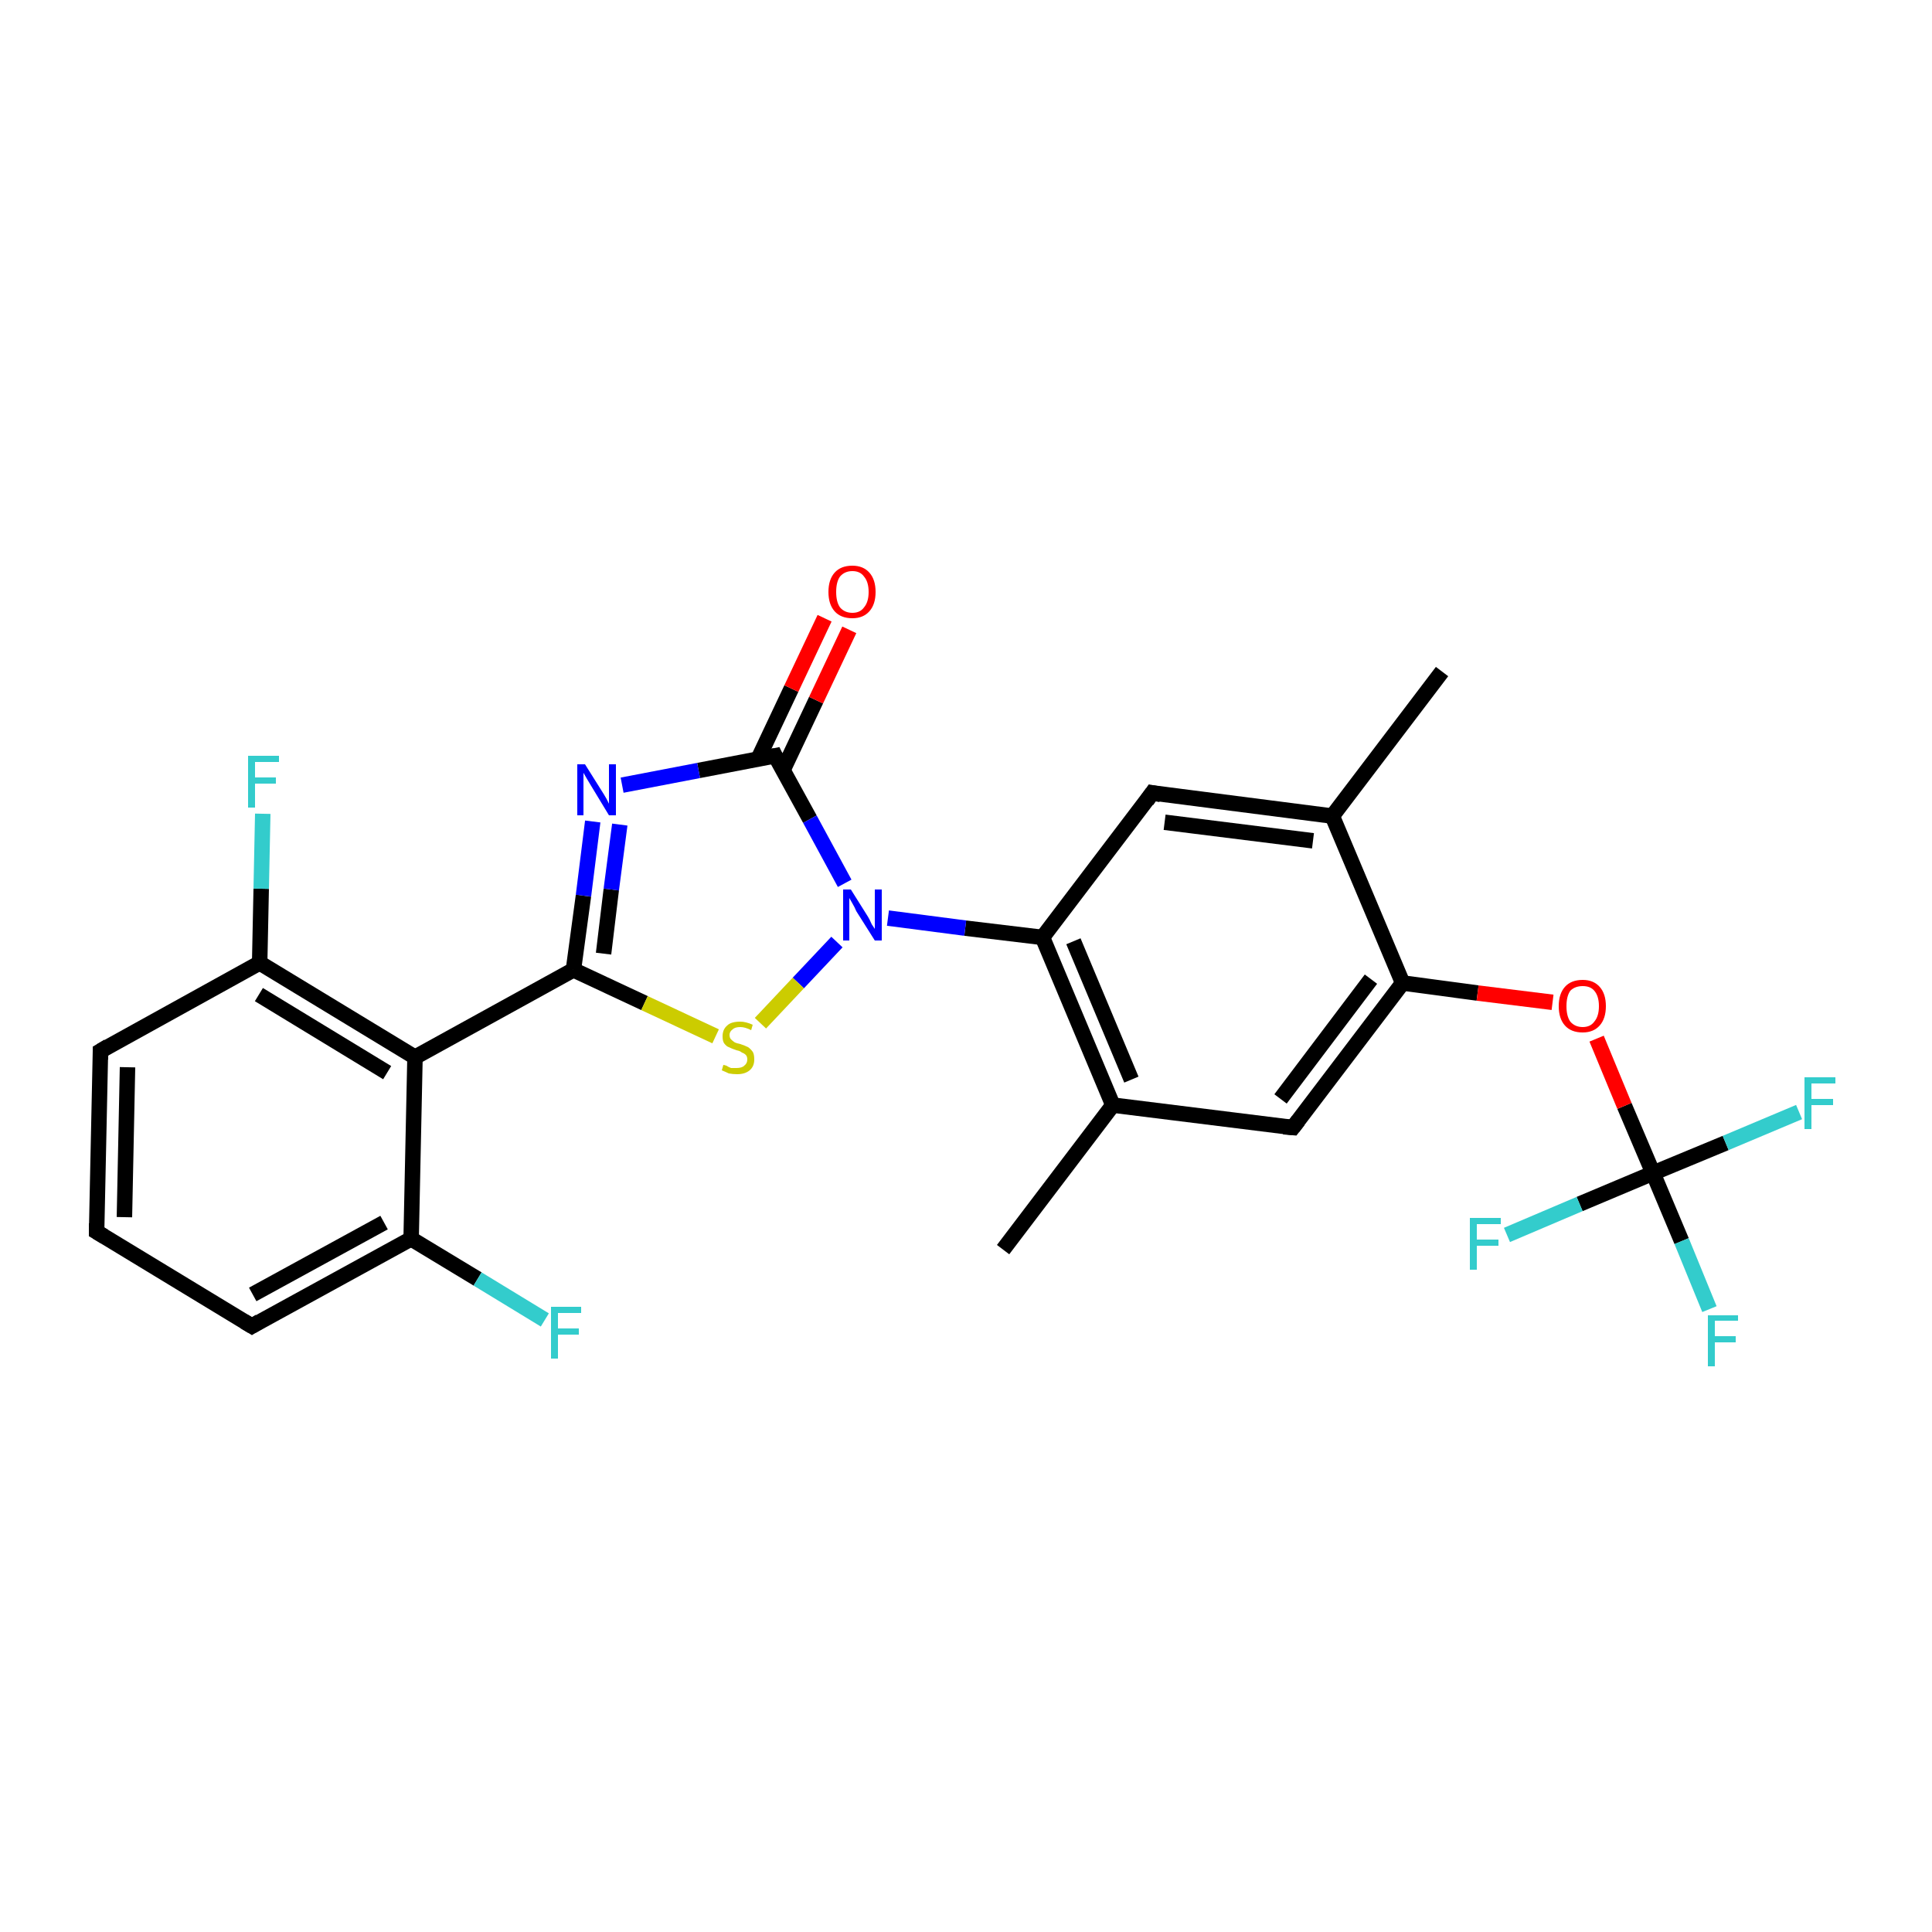 <?xml version='1.0' encoding='iso-8859-1'?>
<svg version='1.1' baseProfile='full'
              xmlns='http://www.w3.org/2000/svg'
                      xmlns:rdkit='http://www.rdkit.org/xml'
                      xmlns:xlink='http://www.w3.org/1999/xlink'
                  xml:space='preserve'
width='250px' height='250px' viewBox='0 0 250 250'>
<!-- END OF HEADER -->
<rect style='opacity:1.0;fill:#FFFFFF;stroke:none' width='250.0' height='250.0' x='0.0' y='0.0'> </rect>
<path class='bond-0 atom-0 atom-7' d='M 129.8,161.7 L 144.0,143.0' style='fill:none;fill-rule:evenodd;stroke:#000000;stroke-width:2.0px;stroke-linecap:butt;stroke-linejoin:miter;stroke-opacity:1' />
<path class='bond-1 atom-1 atom-8' d='M 186.6,86.9 L 172.4,105.6' style='fill:none;fill-rule:evenodd;stroke:#000000;stroke-width:2.0px;stroke-linecap:butt;stroke-linejoin:miter;stroke-opacity:1' />
<path class='bond-2 atom-2 atom-3' d='M 12.5,159.4 L 13.0,136.0' style='fill:none;fill-rule:evenodd;stroke:#000000;stroke-width:2.0px;stroke-linecap:butt;stroke-linejoin:miter;stroke-opacity:1' />
<path class='bond-2 atom-2 atom-3' d='M 16.1,157.5 L 16.5,138.1' style='fill:none;fill-rule:evenodd;stroke:#000000;stroke-width:2.0px;stroke-linecap:butt;stroke-linejoin:miter;stroke-opacity:1' />
<path class='bond-3 atom-2 atom-4' d='M 12.5,159.4 L 32.6,171.6' style='fill:none;fill-rule:evenodd;stroke:#000000;stroke-width:2.0px;stroke-linecap:butt;stroke-linejoin:miter;stroke-opacity:1' />
<path class='bond-4 atom-3 atom-9' d='M 13.0,136.0 L 33.6,124.6' style='fill:none;fill-rule:evenodd;stroke:#000000;stroke-width:2.0px;stroke-linecap:butt;stroke-linejoin:miter;stroke-opacity:1' />
<path class='bond-5 atom-4 atom-10' d='M 32.6,171.6 L 53.2,160.3' style='fill:none;fill-rule:evenodd;stroke:#000000;stroke-width:2.0px;stroke-linecap:butt;stroke-linejoin:miter;stroke-opacity:1' />
<path class='bond-5 atom-4 atom-10' d='M 32.7,167.5 L 49.7,158.2' style='fill:none;fill-rule:evenodd;stroke:#000000;stroke-width:2.0px;stroke-linecap:butt;stroke-linejoin:miter;stroke-opacity:1' />
<path class='bond-6 atom-5 atom-8' d='M 149.1,102.6 L 172.4,105.6' style='fill:none;fill-rule:evenodd;stroke:#000000;stroke-width:2.0px;stroke-linecap:butt;stroke-linejoin:miter;stroke-opacity:1' />
<path class='bond-6 atom-5 atom-8' d='M 150.7,106.4 L 169.9,108.8' style='fill:none;fill-rule:evenodd;stroke:#000000;stroke-width:2.0px;stroke-linecap:butt;stroke-linejoin:miter;stroke-opacity:1' />
<path class='bond-7 atom-5 atom-11' d='M 149.1,102.6 L 134.9,121.3' style='fill:none;fill-rule:evenodd;stroke:#000000;stroke-width:2.0px;stroke-linecap:butt;stroke-linejoin:miter;stroke-opacity:1' />
<path class='bond-8 atom-6 atom-7' d='M 167.3,145.9 L 144.0,143.0' style='fill:none;fill-rule:evenodd;stroke:#000000;stroke-width:2.0px;stroke-linecap:butt;stroke-linejoin:miter;stroke-opacity:1' />
<path class='bond-9 atom-6 atom-12' d='M 167.3,145.9 L 181.5,127.2' style='fill:none;fill-rule:evenodd;stroke:#000000;stroke-width:2.0px;stroke-linecap:butt;stroke-linejoin:miter;stroke-opacity:1' />
<path class='bond-9 atom-6 atom-12' d='M 165.7,142.2 L 177.4,126.7' style='fill:none;fill-rule:evenodd;stroke:#000000;stroke-width:2.0px;stroke-linecap:butt;stroke-linejoin:miter;stroke-opacity:1' />
<path class='bond-10 atom-7 atom-11' d='M 144.0,143.0 L 134.9,121.3' style='fill:none;fill-rule:evenodd;stroke:#000000;stroke-width:2.0px;stroke-linecap:butt;stroke-linejoin:miter;stroke-opacity:1' />
<path class='bond-10 atom-7 atom-11' d='M 146.4,139.7 L 138.9,121.8' style='fill:none;fill-rule:evenodd;stroke:#000000;stroke-width:2.0px;stroke-linecap:butt;stroke-linejoin:miter;stroke-opacity:1' />
<path class='bond-11 atom-8 atom-12' d='M 172.4,105.6 L 181.5,127.2' style='fill:none;fill-rule:evenodd;stroke:#000000;stroke-width:2.0px;stroke-linecap:butt;stroke-linejoin:miter;stroke-opacity:1' />
<path class='bond-12 atom-9 atom-13' d='M 33.6,124.6 L 53.7,136.8' style='fill:none;fill-rule:evenodd;stroke:#000000;stroke-width:2.0px;stroke-linecap:butt;stroke-linejoin:miter;stroke-opacity:1' />
<path class='bond-12 atom-9 atom-13' d='M 33.5,128.7 L 50.1,138.8' style='fill:none;fill-rule:evenodd;stroke:#000000;stroke-width:2.0px;stroke-linecap:butt;stroke-linejoin:miter;stroke-opacity:1' />
<path class='bond-13 atom-9 atom-17' d='M 33.6,124.6 L 33.8,115.0' style='fill:none;fill-rule:evenodd;stroke:#000000;stroke-width:2.0px;stroke-linecap:butt;stroke-linejoin:miter;stroke-opacity:1' />
<path class='bond-13 atom-9 atom-17' d='M 33.8,115.0 L 34.0,105.3' style='fill:none;fill-rule:evenodd;stroke:#33CCCC;stroke-width:2.0px;stroke-linecap:butt;stroke-linejoin:miter;stroke-opacity:1' />
<path class='bond-14 atom-10 atom-13' d='M 53.2,160.3 L 53.7,136.8' style='fill:none;fill-rule:evenodd;stroke:#000000;stroke-width:2.0px;stroke-linecap:butt;stroke-linejoin:miter;stroke-opacity:1' />
<path class='bond-15 atom-10 atom-18' d='M 53.2,160.3 L 61.8,165.5' style='fill:none;fill-rule:evenodd;stroke:#000000;stroke-width:2.0px;stroke-linecap:butt;stroke-linejoin:miter;stroke-opacity:1' />
<path class='bond-15 atom-10 atom-18' d='M 61.8,165.5 L 70.5,170.8' style='fill:none;fill-rule:evenodd;stroke:#33CCCC;stroke-width:2.0px;stroke-linecap:butt;stroke-linejoin:miter;stroke-opacity:1' />
<path class='bond-16 atom-11 atom-23' d='M 134.9,121.3 L 124.9,120.1' style='fill:none;fill-rule:evenodd;stroke:#000000;stroke-width:2.0px;stroke-linecap:butt;stroke-linejoin:miter;stroke-opacity:1' />
<path class='bond-16 atom-11 atom-23' d='M 124.9,120.1 L 114.9,118.8' style='fill:none;fill-rule:evenodd;stroke:#0000FF;stroke-width:2.0px;stroke-linecap:butt;stroke-linejoin:miter;stroke-opacity:1' />
<path class='bond-17 atom-12 atom-25' d='M 181.5,127.2 L 191.2,128.5' style='fill:none;fill-rule:evenodd;stroke:#000000;stroke-width:2.0px;stroke-linecap:butt;stroke-linejoin:miter;stroke-opacity:1' />
<path class='bond-17 atom-12 atom-25' d='M 191.2,128.5 L 200.9,129.7' style='fill:none;fill-rule:evenodd;stroke:#FF0000;stroke-width:2.0px;stroke-linecap:butt;stroke-linejoin:miter;stroke-opacity:1' />
<path class='bond-18 atom-13 atom-14' d='M 53.7,136.8 L 74.2,125.5' style='fill:none;fill-rule:evenodd;stroke:#000000;stroke-width:2.0px;stroke-linecap:butt;stroke-linejoin:miter;stroke-opacity:1' />
<path class='bond-19 atom-14 atom-22' d='M 74.2,125.5 L 75.5,115.9' style='fill:none;fill-rule:evenodd;stroke:#000000;stroke-width:2.0px;stroke-linecap:butt;stroke-linejoin:miter;stroke-opacity:1' />
<path class='bond-19 atom-14 atom-22' d='M 75.5,115.9 L 76.7,106.3' style='fill:none;fill-rule:evenodd;stroke:#0000FF;stroke-width:2.0px;stroke-linecap:butt;stroke-linejoin:miter;stroke-opacity:1' />
<path class='bond-19 atom-14 atom-22' d='M 78.1,123.4 L 79.1,115.1' style='fill:none;fill-rule:evenodd;stroke:#000000;stroke-width:2.0px;stroke-linecap:butt;stroke-linejoin:miter;stroke-opacity:1' />
<path class='bond-19 atom-14 atom-22' d='M 79.1,115.1 L 80.2,106.7' style='fill:none;fill-rule:evenodd;stroke:#0000FF;stroke-width:2.0px;stroke-linecap:butt;stroke-linejoin:miter;stroke-opacity:1' />
<path class='bond-20 atom-14 atom-26' d='M 74.2,125.5 L 83.4,129.8' style='fill:none;fill-rule:evenodd;stroke:#000000;stroke-width:2.0px;stroke-linecap:butt;stroke-linejoin:miter;stroke-opacity:1' />
<path class='bond-20 atom-14 atom-26' d='M 83.4,129.8 L 92.6,134.1' style='fill:none;fill-rule:evenodd;stroke:#CCCC00;stroke-width:2.0px;stroke-linecap:butt;stroke-linejoin:miter;stroke-opacity:1' />
<path class='bond-21 atom-15 atom-22' d='M 100.3,97.8 L 90.4,99.7' style='fill:none;fill-rule:evenodd;stroke:#000000;stroke-width:2.0px;stroke-linecap:butt;stroke-linejoin:miter;stroke-opacity:1' />
<path class='bond-21 atom-15 atom-22' d='M 90.4,99.7 L 80.5,101.6' style='fill:none;fill-rule:evenodd;stroke:#0000FF;stroke-width:2.0px;stroke-linecap:butt;stroke-linejoin:miter;stroke-opacity:1' />
<path class='bond-22 atom-15 atom-23' d='M 100.3,97.8 L 104.8,106.0' style='fill:none;fill-rule:evenodd;stroke:#000000;stroke-width:2.0px;stroke-linecap:butt;stroke-linejoin:miter;stroke-opacity:1' />
<path class='bond-22 atom-15 atom-23' d='M 104.8,106.0 L 109.3,114.3' style='fill:none;fill-rule:evenodd;stroke:#0000FF;stroke-width:2.0px;stroke-linecap:butt;stroke-linejoin:miter;stroke-opacity:1' />
<path class='bond-23 atom-15 atom-24' d='M 101.3,99.7 L 105.6,90.6' style='fill:none;fill-rule:evenodd;stroke:#000000;stroke-width:2.0px;stroke-linecap:butt;stroke-linejoin:miter;stroke-opacity:1' />
<path class='bond-23 atom-15 atom-24' d='M 105.6,90.6 L 109.9,81.5' style='fill:none;fill-rule:evenodd;stroke:#FF0000;stroke-width:2.0px;stroke-linecap:butt;stroke-linejoin:miter;stroke-opacity:1' />
<path class='bond-23 atom-15 atom-24' d='M 98.1,98.2 L 102.4,89.1' style='fill:none;fill-rule:evenodd;stroke:#000000;stroke-width:2.0px;stroke-linecap:butt;stroke-linejoin:miter;stroke-opacity:1' />
<path class='bond-23 atom-15 atom-24' d='M 102.4,89.1 L 106.7,80.0' style='fill:none;fill-rule:evenodd;stroke:#FF0000;stroke-width:2.0px;stroke-linecap:butt;stroke-linejoin:miter;stroke-opacity:1' />
<path class='bond-24 atom-16 atom-19' d='M 213.9,151.8 L 217.6,160.6' style='fill:none;fill-rule:evenodd;stroke:#000000;stroke-width:2.0px;stroke-linecap:butt;stroke-linejoin:miter;stroke-opacity:1' />
<path class='bond-24 atom-16 atom-19' d='M 217.6,160.6 L 221.2,169.4' style='fill:none;fill-rule:evenodd;stroke:#33CCCC;stroke-width:2.0px;stroke-linecap:butt;stroke-linejoin:miter;stroke-opacity:1' />
<path class='bond-25 atom-16 atom-20' d='M 213.9,151.8 L 223.3,147.9' style='fill:none;fill-rule:evenodd;stroke:#000000;stroke-width:2.0px;stroke-linecap:butt;stroke-linejoin:miter;stroke-opacity:1' />
<path class='bond-25 atom-16 atom-20' d='M 223.3,147.9 L 232.8,143.9' style='fill:none;fill-rule:evenodd;stroke:#33CCCC;stroke-width:2.0px;stroke-linecap:butt;stroke-linejoin:miter;stroke-opacity:1' />
<path class='bond-26 atom-16 atom-21' d='M 213.9,151.8 L 204.4,155.8' style='fill:none;fill-rule:evenodd;stroke:#000000;stroke-width:2.0px;stroke-linecap:butt;stroke-linejoin:miter;stroke-opacity:1' />
<path class='bond-26 atom-16 atom-21' d='M 204.4,155.8 L 195.0,159.8' style='fill:none;fill-rule:evenodd;stroke:#33CCCC;stroke-width:2.0px;stroke-linecap:butt;stroke-linejoin:miter;stroke-opacity:1' />
<path class='bond-27 atom-16 atom-25' d='M 213.9,151.8 L 210.2,143.1' style='fill:none;fill-rule:evenodd;stroke:#000000;stroke-width:2.0px;stroke-linecap:butt;stroke-linejoin:miter;stroke-opacity:1' />
<path class='bond-27 atom-16 atom-25' d='M 210.2,143.1 L 206.6,134.4' style='fill:none;fill-rule:evenodd;stroke:#FF0000;stroke-width:2.0px;stroke-linecap:butt;stroke-linejoin:miter;stroke-opacity:1' />
<path class='bond-28 atom-23 atom-26' d='M 108.3,121.9 L 103.3,127.2' style='fill:none;fill-rule:evenodd;stroke:#0000FF;stroke-width:2.0px;stroke-linecap:butt;stroke-linejoin:miter;stroke-opacity:1' />
<path class='bond-28 atom-23 atom-26' d='M 103.3,127.2 L 98.4,132.4' style='fill:none;fill-rule:evenodd;stroke:#CCCC00;stroke-width:2.0px;stroke-linecap:butt;stroke-linejoin:miter;stroke-opacity:1' />
<path d='M 12.5,158.3 L 12.5,159.4 L 13.5,160.0' style='fill:none;stroke:#000000;stroke-width:2.0px;stroke-linecap:butt;stroke-linejoin:miter;stroke-opacity:1;' />
<path d='M 13.0,137.1 L 13.0,136.0 L 14.0,135.4' style='fill:none;stroke:#000000;stroke-width:2.0px;stroke-linecap:butt;stroke-linejoin:miter;stroke-opacity:1;' />
<path d='M 31.6,171.0 L 32.6,171.6 L 33.6,171.0' style='fill:none;stroke:#000000;stroke-width:2.0px;stroke-linecap:butt;stroke-linejoin:miter;stroke-opacity:1;' />
<path d='M 150.2,102.8 L 149.1,102.6 L 148.4,103.6' style='fill:none;stroke:#000000;stroke-width:2.0px;stroke-linecap:butt;stroke-linejoin:miter;stroke-opacity:1;' />
<path d='M 166.1,145.8 L 167.3,145.9 L 168.0,145.0' style='fill:none;stroke:#000000;stroke-width:2.0px;stroke-linecap:butt;stroke-linejoin:miter;stroke-opacity:1;' />
<path d='M 99.8,97.9 L 100.3,97.8 L 100.5,98.2' style='fill:none;stroke:#000000;stroke-width:2.0px;stroke-linecap:butt;stroke-linejoin:miter;stroke-opacity:1;' />
<path class='atom-17' d='M 32.1 97.8
L 36.1 97.8
L 36.1 98.6
L 33.0 98.6
L 33.0 100.6
L 35.7 100.6
L 35.7 101.4
L 33.0 101.4
L 33.0 104.5
L 32.1 104.5
L 32.1 97.8
' fill='#33CCCC'/>
<path class='atom-18' d='M 71.3 169.1
L 75.2 169.1
L 75.2 169.9
L 72.2 169.9
L 72.2 171.9
L 74.9 171.9
L 74.9 172.7
L 72.2 172.7
L 72.2 175.8
L 71.3 175.8
L 71.3 169.1
' fill='#33CCCC'/>
<path class='atom-19' d='M 221.0 170.2
L 224.9 170.2
L 224.9 170.9
L 221.9 170.9
L 221.9 172.9
L 224.6 172.9
L 224.6 173.7
L 221.9 173.7
L 221.9 176.8
L 221.0 176.8
L 221.0 170.2
' fill='#33CCCC'/>
<path class='atom-20' d='M 233.5 139.4
L 237.5 139.4
L 237.5 140.2
L 234.4 140.2
L 234.4 142.2
L 237.2 142.2
L 237.2 143.0
L 234.4 143.0
L 234.4 146.1
L 233.5 146.1
L 233.5 139.4
' fill='#33CCCC'/>
<path class='atom-21' d='M 190.2 157.6
L 194.2 157.6
L 194.2 158.4
L 191.1 158.4
L 191.1 160.4
L 193.9 160.4
L 193.9 161.2
L 191.1 161.2
L 191.1 164.3
L 190.2 164.3
L 190.2 157.6
' fill='#33CCCC'/>
<path class='atom-22' d='M 75.7 98.9
L 77.9 102.4
Q 78.1 102.7, 78.5 103.4
Q 78.8 104.0, 78.8 104.0
L 78.8 98.9
L 79.7 98.9
L 79.7 105.5
L 78.8 105.5
L 76.5 101.7
Q 76.2 101.2, 75.9 100.7
Q 75.6 100.2, 75.5 100.0
L 75.5 105.5
L 74.7 105.5
L 74.7 98.9
L 75.7 98.9
' fill='#0000FF'/>
<path class='atom-23' d='M 110.1 115.1
L 112.3 118.6
Q 112.5 118.9, 112.8 119.6
Q 113.2 120.2, 113.2 120.2
L 113.2 115.1
L 114.1 115.1
L 114.1 121.7
L 113.2 121.7
L 110.8 117.9
Q 110.6 117.4, 110.3 116.9
Q 110.0 116.4, 109.9 116.2
L 109.9 121.7
L 109.1 121.7
L 109.1 115.1
L 110.1 115.1
' fill='#0000FF'/>
<path class='atom-24' d='M 107.2 76.6
Q 107.2 75.0, 108.0 74.1
Q 108.8 73.2, 110.3 73.2
Q 111.7 73.2, 112.5 74.1
Q 113.3 75.0, 113.3 76.6
Q 113.3 78.2, 112.5 79.1
Q 111.7 80.0, 110.3 80.0
Q 108.8 80.0, 108.0 79.1
Q 107.2 78.2, 107.2 76.6
M 110.3 79.3
Q 111.3 79.3, 111.8 78.6
Q 112.4 77.9, 112.4 76.6
Q 112.4 75.3, 111.8 74.6
Q 111.3 73.9, 110.3 73.9
Q 109.3 73.9, 108.7 74.6
Q 108.2 75.3, 108.2 76.6
Q 108.2 77.9, 108.7 78.6
Q 109.3 79.3, 110.3 79.3
' fill='#FF0000'/>
<path class='atom-25' d='M 201.7 130.2
Q 201.7 128.6, 202.5 127.7
Q 203.3 126.8, 204.8 126.8
Q 206.2 126.8, 207.0 127.7
Q 207.8 128.6, 207.8 130.2
Q 207.8 131.8, 207.0 132.7
Q 206.2 133.6, 204.8 133.6
Q 203.3 133.6, 202.5 132.7
Q 201.7 131.8, 201.7 130.2
M 204.8 132.9
Q 205.8 132.9, 206.3 132.2
Q 206.9 131.5, 206.9 130.2
Q 206.9 128.9, 206.3 128.2
Q 205.8 127.6, 204.8 127.6
Q 203.8 127.6, 203.2 128.2
Q 202.7 128.9, 202.7 130.2
Q 202.7 131.5, 203.2 132.2
Q 203.8 132.9, 204.8 132.9
' fill='#FF0000'/>
<path class='atom-26' d='M 93.6 137.8
Q 93.7 137.8, 94.0 137.9
Q 94.3 138.1, 94.6 138.2
Q 95.0 138.2, 95.3 138.2
Q 96.0 138.2, 96.3 137.9
Q 96.7 137.6, 96.7 137.1
Q 96.7 136.7, 96.5 136.5
Q 96.3 136.3, 96.0 136.2
Q 95.8 136.0, 95.3 135.9
Q 94.7 135.7, 94.3 135.5
Q 94.0 135.4, 93.7 135.0
Q 93.5 134.7, 93.5 134.1
Q 93.5 133.2, 94.1 132.7
Q 94.6 132.2, 95.8 132.2
Q 96.5 132.2, 97.4 132.6
L 97.2 133.3
Q 96.4 132.9, 95.8 132.9
Q 95.1 132.9, 94.8 133.2
Q 94.4 133.5, 94.4 133.9
Q 94.4 134.3, 94.6 134.5
Q 94.8 134.7, 95.1 134.9
Q 95.3 135.0, 95.8 135.1
Q 96.4 135.3, 96.8 135.5
Q 97.1 135.7, 97.4 136.1
Q 97.6 136.4, 97.6 137.1
Q 97.6 138.0, 97.0 138.5
Q 96.4 139.0, 95.4 139.0
Q 94.8 139.0, 94.3 138.9
Q 93.9 138.7, 93.4 138.5
L 93.6 137.8
' fill='#CCCC00'/>
</svg>
